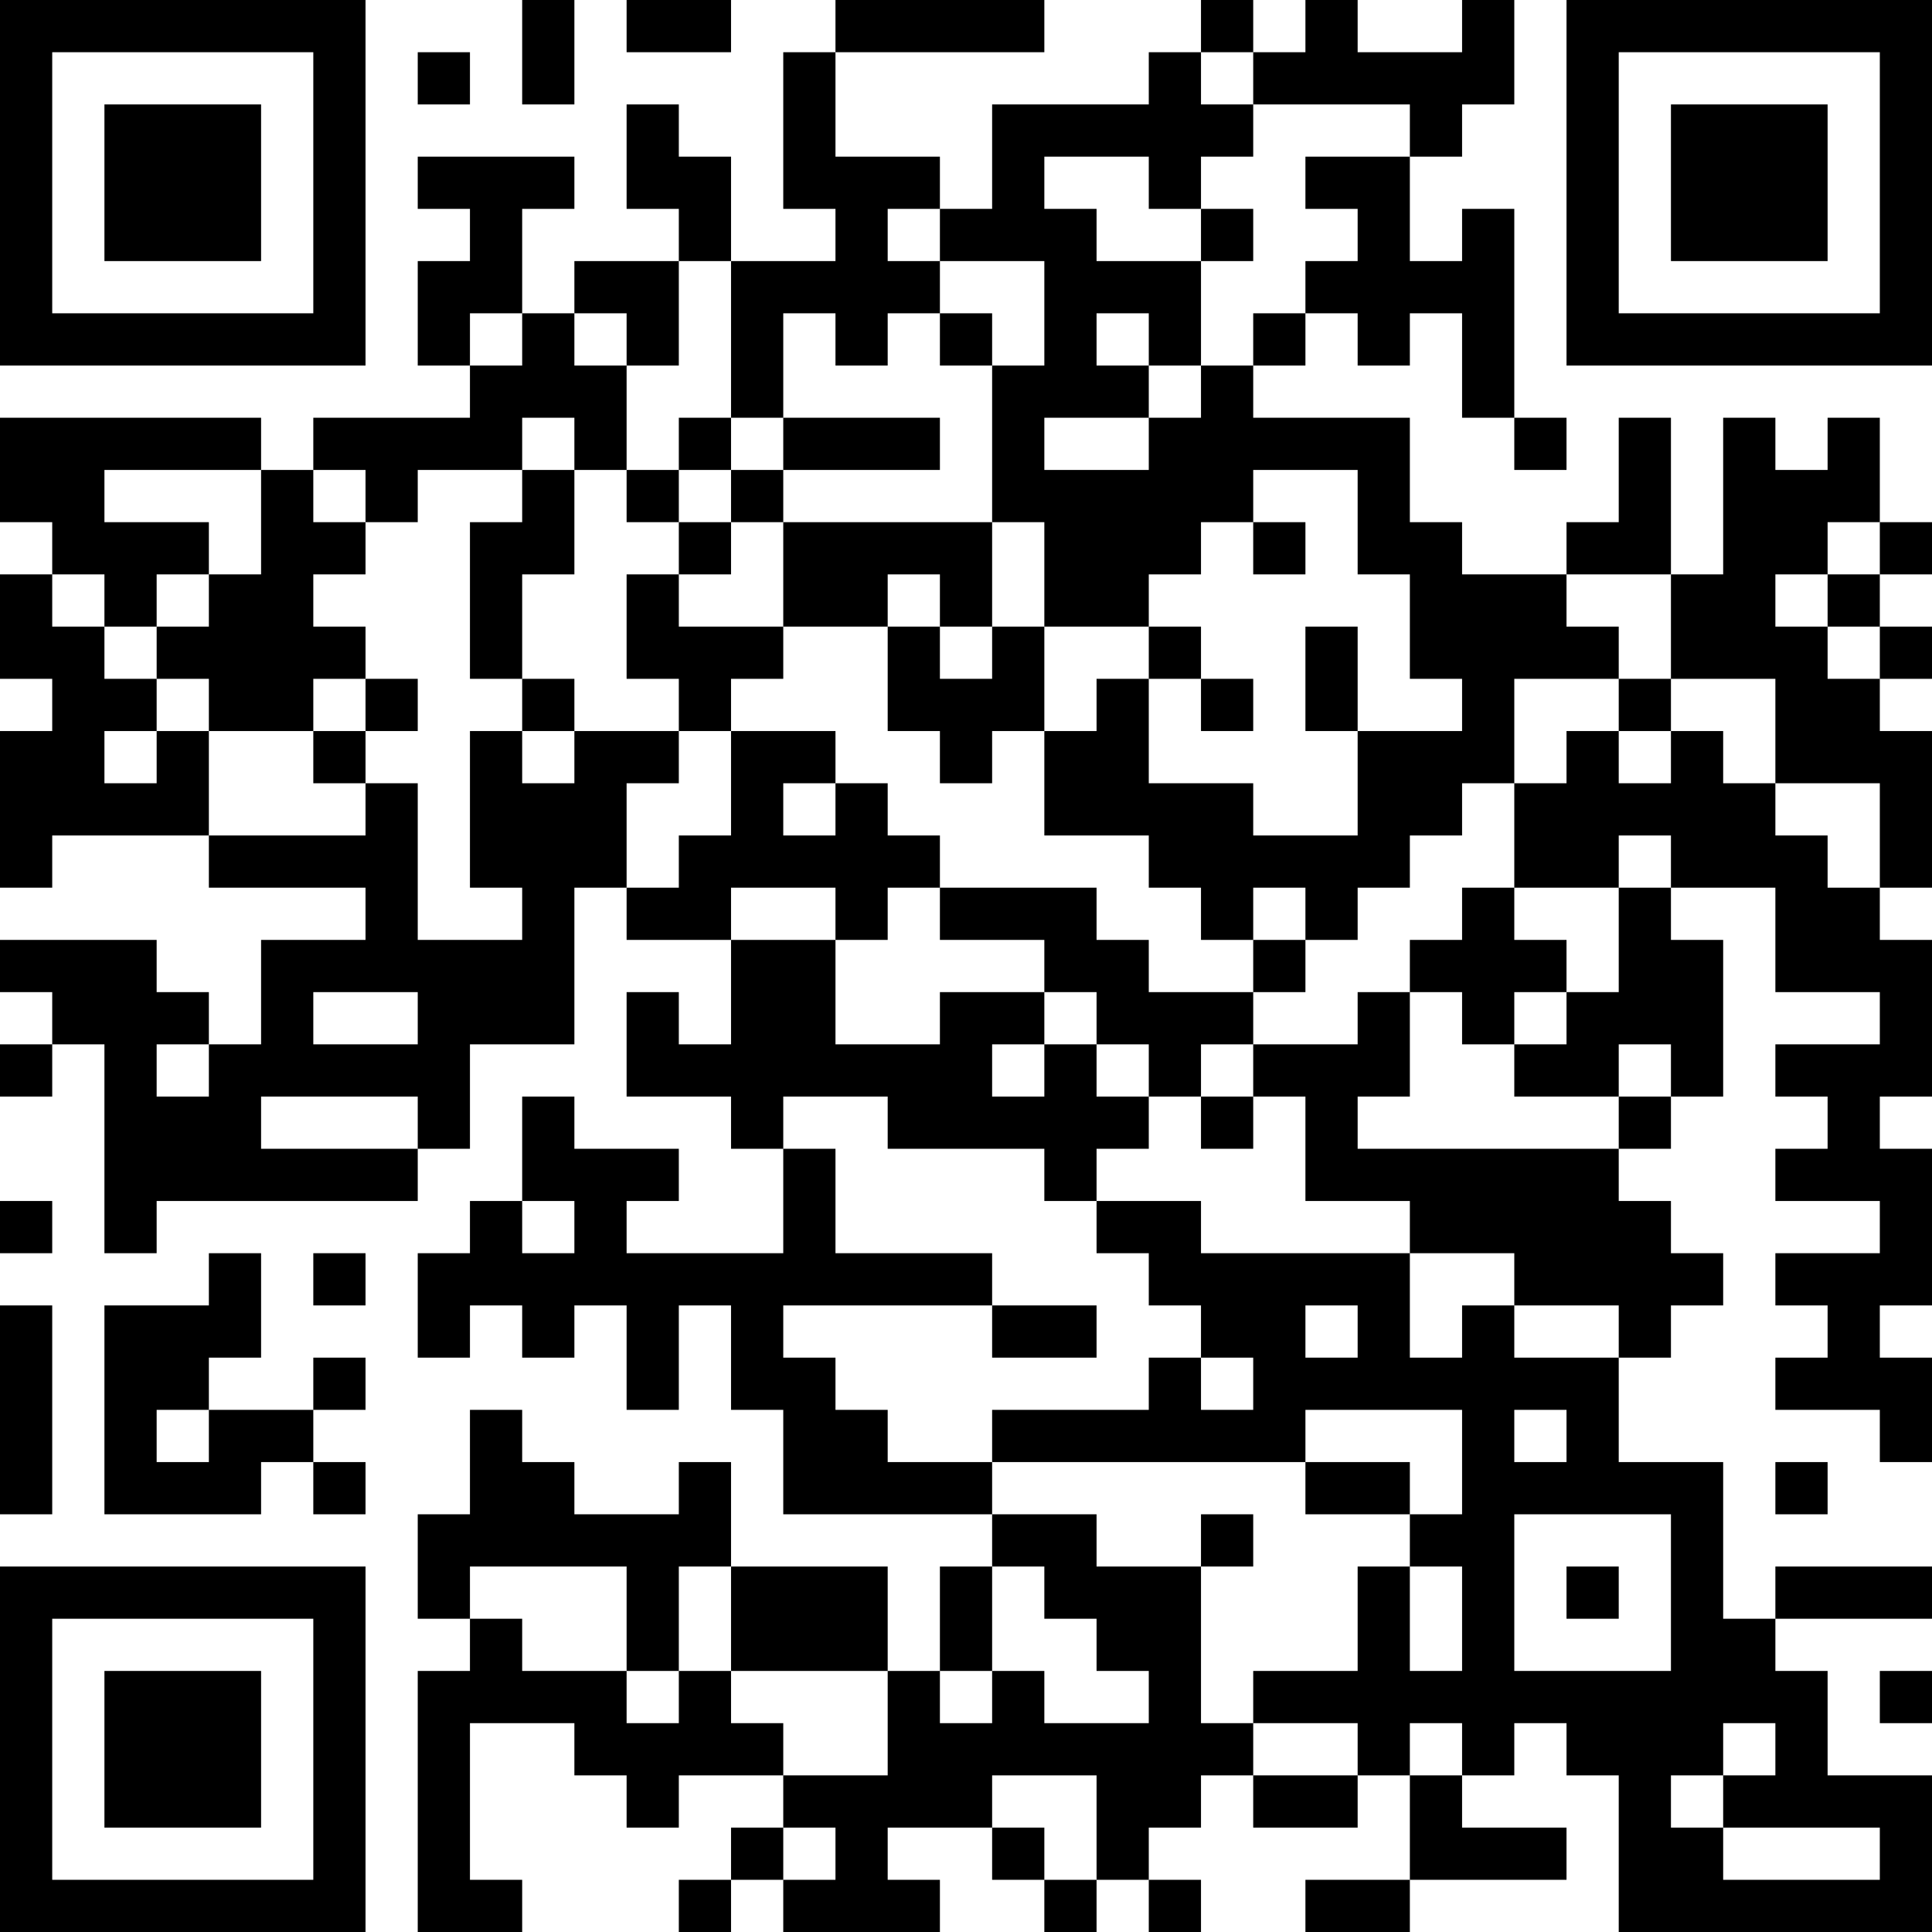 <?xml version="1.0" encoding="UTF-8"?>
<svg xmlns="http://www.w3.org/2000/svg" version="1.1" width="400" height="400" viewBox="0 0 400 400"><rect x="0" y="0" width="400" height="400" fill="#ffffff"/><g transform="scale(10.811)"><g transform="translate(0,0)"><path fill-rule="evenodd" d="M10 0L10 2L11 2L11 0ZM12 0L12 1L14 1L14 0ZM16 0L16 1L15 1L15 4L16 4L16 5L14 5L14 3L13 3L13 2L12 2L12 4L13 4L13 5L11 5L11 6L10 6L10 4L11 4L11 3L8 3L8 4L9 4L9 5L8 5L8 7L9 7L9 8L6 8L6 9L5 9L5 8L0 8L0 10L1 10L1 11L0 11L0 13L1 13L1 14L0 14L0 17L1 17L1 16L4 16L4 17L7 17L7 18L5 18L5 20L4 20L4 19L3 19L3 18L0 18L0 19L1 19L1 20L0 20L0 21L1 21L1 20L2 20L2 24L3 24L3 23L8 23L8 22L9 22L9 20L11 20L11 17L12 17L12 18L14 18L14 20L13 20L13 19L12 19L12 21L14 21L14 22L15 22L15 24L12 24L12 23L13 23L13 22L11 22L11 21L10 21L10 23L9 23L9 24L8 24L8 26L9 26L9 25L10 25L10 26L11 26L11 25L12 25L12 27L13 27L13 25L14 25L14 27L15 27L15 29L19 29L19 30L18 30L18 32L17 32L17 30L14 30L14 28L13 28L13 29L11 29L11 28L10 28L10 27L9 27L9 29L8 29L8 31L9 31L9 32L8 32L8 37L10 37L10 36L9 36L9 33L11 33L11 34L12 34L12 35L13 35L13 34L15 34L15 35L14 35L14 36L13 36L13 37L14 37L14 36L15 36L15 37L18 37L18 36L17 36L17 35L19 35L19 36L20 36L20 37L21 37L21 36L22 36L22 37L23 37L23 36L22 36L22 35L23 35L23 34L24 34L24 35L26 35L26 34L27 34L27 36L25 36L25 37L27 37L27 36L30 36L30 35L28 35L28 34L29 34L29 33L30 33L30 34L31 34L31 37L37 37L37 34L35 34L35 32L34 32L34 31L37 31L37 30L34 30L34 31L33 31L33 28L31 28L31 26L32 26L32 25L33 25L33 24L32 24L32 23L31 23L31 22L32 22L32 21L33 21L33 18L32 18L32 17L34 17L34 19L36 19L36 20L34 20L34 21L35 21L35 22L34 22L34 23L36 23L36 24L34 24L34 25L35 25L35 26L34 26L34 27L36 27L36 28L37 28L37 26L36 26L36 25L37 25L37 22L36 22L36 21L37 21L37 18L36 18L36 17L37 17L37 14L36 14L36 13L37 13L37 12L36 12L36 11L37 11L37 10L36 10L36 8L35 8L35 9L34 9L34 8L33 8L33 11L32 11L32 8L31 8L31 10L30 10L30 11L28 11L28 10L27 10L27 8L24 8L24 7L25 7L25 6L26 6L26 7L27 7L27 6L28 6L28 8L29 8L29 9L30 9L30 8L29 8L29 4L28 4L28 5L27 5L27 3L28 3L28 2L29 2L29 0L28 0L28 1L26 1L26 0L25 0L25 1L24 1L24 0L23 0L23 1L22 1L22 2L19 2L19 4L18 4L18 3L16 3L16 1L20 1L20 0ZM8 1L8 2L9 2L9 1ZM23 1L23 2L24 2L24 3L23 3L23 4L22 4L22 3L20 3L20 4L21 4L21 5L23 5L23 7L22 7L22 6L21 6L21 7L22 7L22 8L20 8L20 9L22 9L22 8L23 8L23 7L24 7L24 6L25 6L25 5L26 5L26 4L25 4L25 3L27 3L27 2L24 2L24 1ZM17 4L17 5L18 5L18 6L17 6L17 7L16 7L16 6L15 6L15 8L14 8L14 5L13 5L13 7L12 7L12 6L11 6L11 7L12 7L12 9L11 9L11 8L10 8L10 9L8 9L8 10L7 10L7 9L6 9L6 10L7 10L7 11L6 11L6 12L7 12L7 13L6 13L6 14L4 14L4 13L3 13L3 12L4 12L4 11L5 11L5 9L2 9L2 10L4 10L4 11L3 11L3 12L2 12L2 11L1 11L1 12L2 12L2 13L3 13L3 14L2 14L2 15L3 15L3 14L4 14L4 16L7 16L7 15L8 15L8 18L10 18L10 17L9 17L9 14L10 14L10 15L11 15L11 14L13 14L13 15L12 15L12 17L13 17L13 16L14 16L14 14L16 14L16 15L15 15L15 16L16 16L16 15L17 15L17 16L18 16L18 17L17 17L17 18L16 18L16 17L14 17L14 18L16 18L16 20L18 20L18 19L20 19L20 20L19 20L19 21L20 21L20 20L21 20L21 21L22 21L22 22L21 22L21 23L20 23L20 22L17 22L17 21L15 21L15 22L16 22L16 24L19 24L19 25L15 25L15 26L16 26L16 27L17 27L17 28L19 28L19 29L21 29L21 30L23 30L23 33L24 33L24 34L26 34L26 33L24 33L24 32L26 32L26 30L27 30L27 32L28 32L28 30L27 30L27 29L28 29L28 27L25 27L25 28L19 28L19 27L22 27L22 26L23 26L23 27L24 27L24 26L23 26L23 25L22 25L22 24L21 24L21 23L23 23L23 24L27 24L27 26L28 26L28 25L29 25L29 26L31 26L31 25L29 25L29 24L27 24L27 23L25 23L25 21L24 21L24 20L26 20L26 19L27 19L27 21L26 21L26 22L31 22L31 21L32 21L32 20L31 20L31 21L29 21L29 20L30 20L30 19L31 19L31 17L32 17L32 16L31 16L31 17L29 17L29 15L30 15L30 14L31 14L31 15L32 15L32 14L33 14L33 15L34 15L34 16L35 16L35 17L36 17L36 15L34 15L34 13L32 13L32 11L30 11L30 12L31 12L31 13L29 13L29 15L28 15L28 16L27 16L27 17L26 17L26 18L25 18L25 17L24 17L24 18L23 18L23 17L22 17L22 16L20 16L20 14L21 14L21 13L22 13L22 15L24 15L24 16L26 16L26 14L28 14L28 13L27 13L27 11L26 11L26 9L24 9L24 10L23 10L23 11L22 11L22 12L20 12L20 10L19 10L19 7L20 7L20 5L18 5L18 4ZM23 4L23 5L24 5L24 4ZM9 6L9 7L10 7L10 6ZM18 6L18 7L19 7L19 6ZM13 8L13 9L12 9L12 10L13 10L13 11L12 11L12 13L13 13L13 14L14 14L14 13L15 13L15 12L17 12L17 14L18 14L18 15L19 15L19 14L20 14L20 12L19 12L19 10L15 10L15 9L18 9L18 8L15 8L15 9L14 9L14 8ZM10 9L10 10L9 10L9 13L10 13L10 14L11 14L11 13L10 13L10 11L11 11L11 9ZM13 9L13 10L14 10L14 11L13 11L13 12L15 12L15 10L14 10L14 9ZM24 10L24 11L25 11L25 10ZM35 10L35 11L34 11L34 12L35 12L35 13L36 13L36 12L35 12L35 11L36 11L36 10ZM17 11L17 12L18 12L18 13L19 13L19 12L18 12L18 11ZM22 12L22 13L23 13L23 14L24 14L24 13L23 13L23 12ZM25 12L25 14L26 14L26 12ZM7 13L7 14L6 14L6 15L7 15L7 14L8 14L8 13ZM31 13L31 14L32 14L32 13ZM18 17L18 18L20 18L20 19L21 19L21 20L22 20L22 21L23 21L23 22L24 22L24 21L23 21L23 20L24 20L24 19L25 19L25 18L24 18L24 19L22 19L22 18L21 18L21 17ZM28 17L28 18L27 18L27 19L28 19L28 20L29 20L29 19L30 19L30 18L29 18L29 17ZM6 19L6 20L8 20L8 19ZM3 20L3 21L4 21L4 20ZM5 21L5 22L8 22L8 21ZM0 23L0 24L1 24L1 23ZM10 23L10 24L11 24L11 23ZM4 24L4 25L2 25L2 29L5 29L5 28L6 28L6 29L7 29L7 28L6 28L6 27L7 27L7 26L6 26L6 27L4 27L4 26L5 26L5 24ZM6 24L6 25L7 25L7 24ZM0 25L0 29L1 29L1 25ZM19 25L19 26L21 26L21 25ZM25 25L25 26L26 26L26 25ZM3 27L3 28L4 28L4 27ZM29 27L29 28L30 28L30 27ZM25 28L25 29L27 29L27 28ZM34 28L34 29L35 29L35 28ZM23 29L23 30L24 30L24 29ZM29 29L29 32L32 32L32 29ZM9 30L9 31L10 31L10 32L12 32L12 33L13 33L13 32L14 32L14 33L15 33L15 34L17 34L17 32L14 32L14 30L13 30L13 32L12 32L12 30ZM19 30L19 32L18 32L18 33L19 33L19 32L20 32L20 33L22 33L22 32L21 32L21 31L20 31L20 30ZM30 30L30 31L31 31L31 30ZM36 32L36 33L37 33L37 32ZM27 33L27 34L28 34L28 33ZM33 33L33 34L32 34L32 35L33 35L33 36L36 36L36 35L33 35L33 34L34 34L34 33ZM19 34L19 35L20 35L20 36L21 36L21 34ZM15 35L15 36L16 36L16 35ZM0 0L0 7L7 7L7 0ZM1 1L1 6L6 6L6 1ZM2 2L2 5L5 5L5 2ZM30 0L30 7L37 7L37 0ZM31 1L31 6L36 6L36 1ZM32 2L32 5L35 5L35 2ZM0 30L0 37L7 37L7 30ZM1 31L1 36L6 36L6 31ZM2 32L2 35L5 35L5 32Z" fill="#000000"/></g></g></svg>
